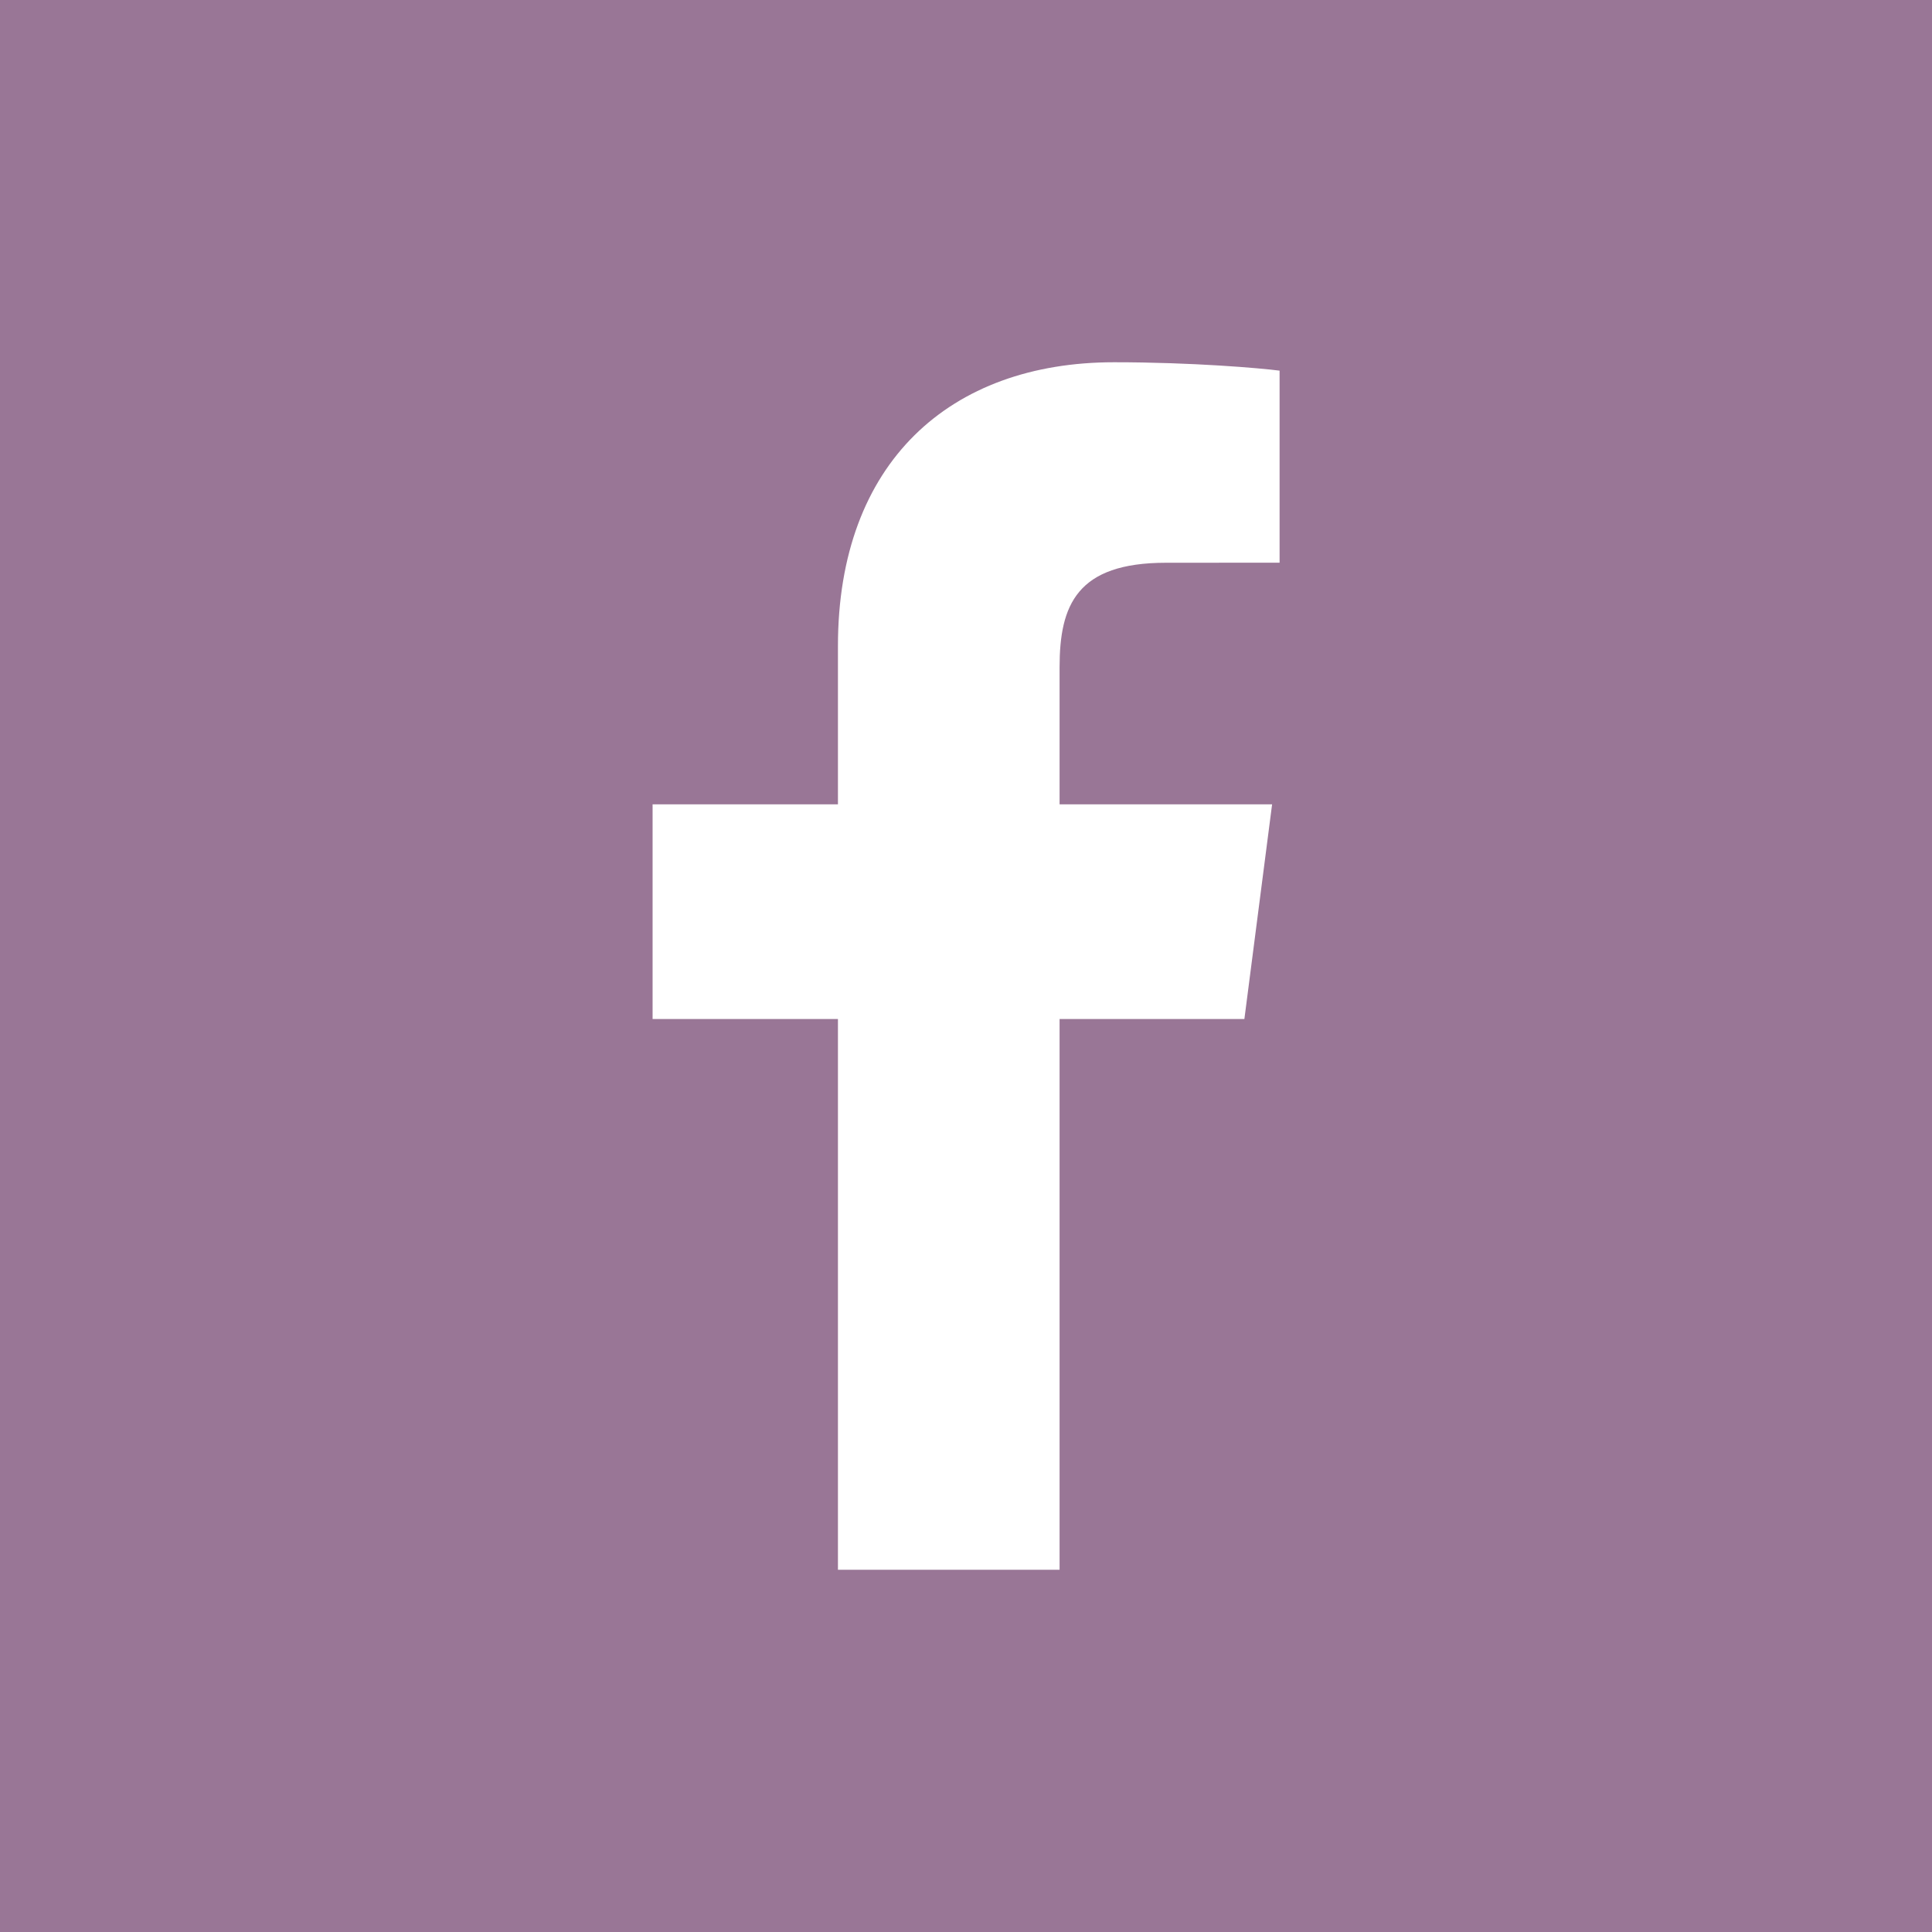 <svg width="32" height="32" viewBox="0 0 32 32" fill="none" xmlns="http://www.w3.org/2000/svg">
<rect width="32" height="32" fill="#997696"/>
<path d="M17.55 26V16.878H20.611L21.07 13.322H17.55V11.052C17.55 10.022 17.835 9.321 19.312 9.321L21.194 9.32V6.139C20.869 6.097 19.752 6 18.452 6C15.737 6 13.879 7.657 13.879 10.699V13.322H10.809V16.878H13.879V26H17.55Z" fill="white"/>
</svg>
